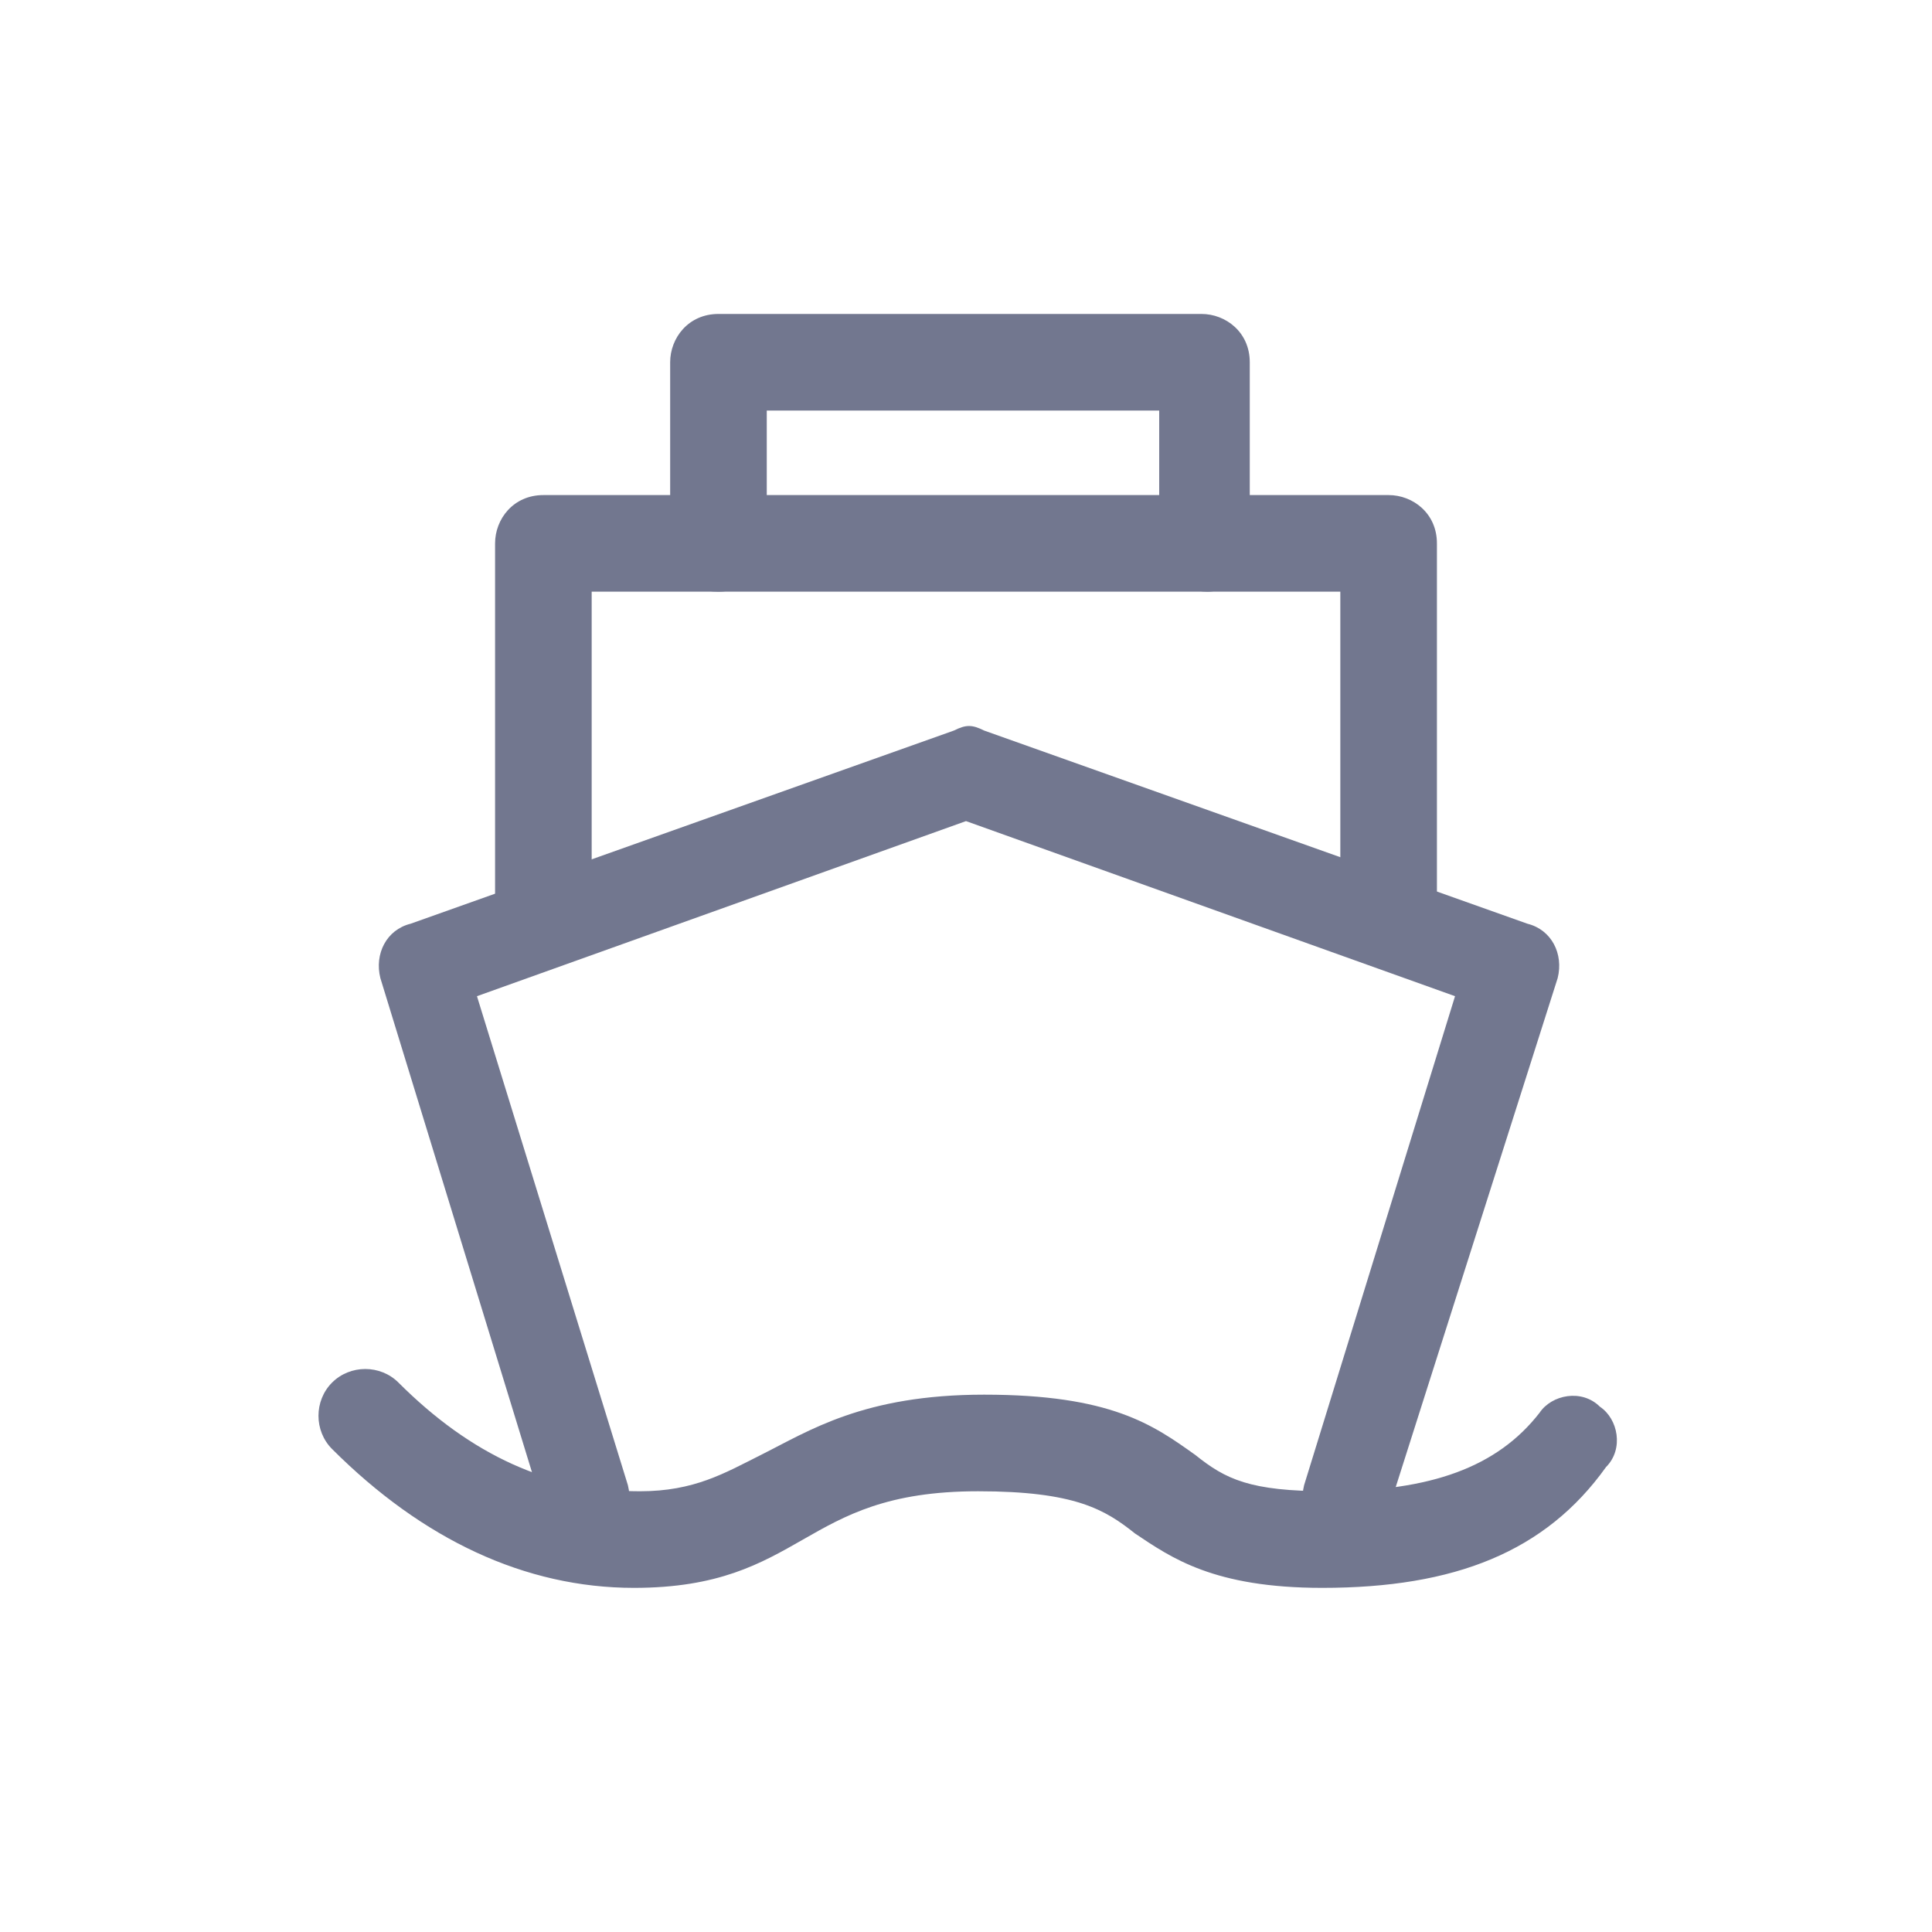<?xml version="1.0" encoding="utf-8"?>
<!-- Generator: Adobe Illustrator 24.0.1, SVG Export Plug-In . SVG Version: 6.00 Build 0)  -->
<svg version="1.1" id="图层_1" xmlns="http://www.w3.org/2000/svg" xmlns:xlink="http://www.w3.org/1999/xlink" x="0px" y="0px"
	 viewBox="0 0 32 32" style="enable-background:new 0 0 32 32;" xml:space="preserve">
<style type="text/css">
	.st0{fill:none;}
	.st1{fill:#72778F;}
</style>
<title>icon_ship</title>
<g id="页面-1">
	<g id="简宜运web1.1版本规范" transform="translate(-288, -1473)">
		<g id="编组" transform="translate(283, 1468)">
			<g id="矩形">
				<rect x="5" y="5" class="st0" width="32" height="32"/>
			</g>
			<g id="路径-10">
				<path class="st1" d="M27.3,30.5c-0.1,0-0.1,0-0.2,0c-0.4-0.1-0.6-0.5-0.5-0.9l2.5-8.1L21,18.6l-8.1,2.9l2.5,8.1
					c0.1,0.4-0.1,0.8-0.5,0.9c-0.4,0.1-0.8-0.1-0.9-0.5l-2.7-8.8c-0.1-0.4,0.1-0.8,0.5-0.9l9-3.2c0.2-0.1,0.3-0.1,0.5,0l9,3.2
					c0.4,0.1,0.6,0.5,0.5,0.9L28,30C27.9,30.3,27.6,30.5,27.3,30.5z"/>
			</g>
			<g id="路径-11">
				<path class="st1" d="M26.9,31.3c-1.8,0-2.5-0.5-3.1-0.9c-0.5-0.4-1-0.7-2.6-0.7c-1.5,0-2.2,0.4-2.9,0.8
					c-0.7,0.4-1.4,0.8-2.8,0.8c-1.8,0-3.5-0.8-5-2.3c-0.3-0.3-0.3-0.8,0-1.1s0.8-0.3,1.1,0c1.2,1.2,2.5,1.8,4,1.8
					c0.9,0,1.4-0.3,2-0.6c0.8-0.4,1.7-1,3.7-1c2.1,0,2.8,0.5,3.5,1c0.5,0.4,0.9,0.6,2.2,0.6c1.7,0,2.8-0.4,3.5-1.3
					c0.2-0.3,0.7-0.4,1-0.1c0.3,0.2,0.4,0.7,0.1,1C30.6,30.7,29.1,31.3,26.9,31.3z"/>
			</g>
			<g id="路径-12">
				<path class="st1" d="M28,20.8c-0.4,0-0.8-0.3-0.8-0.8v-5.2H14.8V20c0,0.4-0.3,0.8-0.8,0.8s-0.8-0.3-0.8-0.8v-6
					c0-0.4,0.3-0.8,0.8-0.8h14c0.4,0,0.8,0.3,0.8,0.8v6C28.8,20.4,28.4,20.8,28,20.8z"/>
			</g>
			<g id="路径-13">
				<path class="st1" d="M25,14.8c-0.4,0-0.8-0.3-0.8-0.8v-2.2h-6.5V14c0,0.4-0.3,0.8-0.8,0.8s-0.8-0.3-0.8-0.8v-3
					c0-0.4,0.3-0.8,0.8-0.8h8c0.4,0,0.8,0.3,0.8,0.8v3C25.8,14.4,25.4,14.8,25,14.8z"/>
			</g>
		</g>
	</g>
</g>
</svg>
